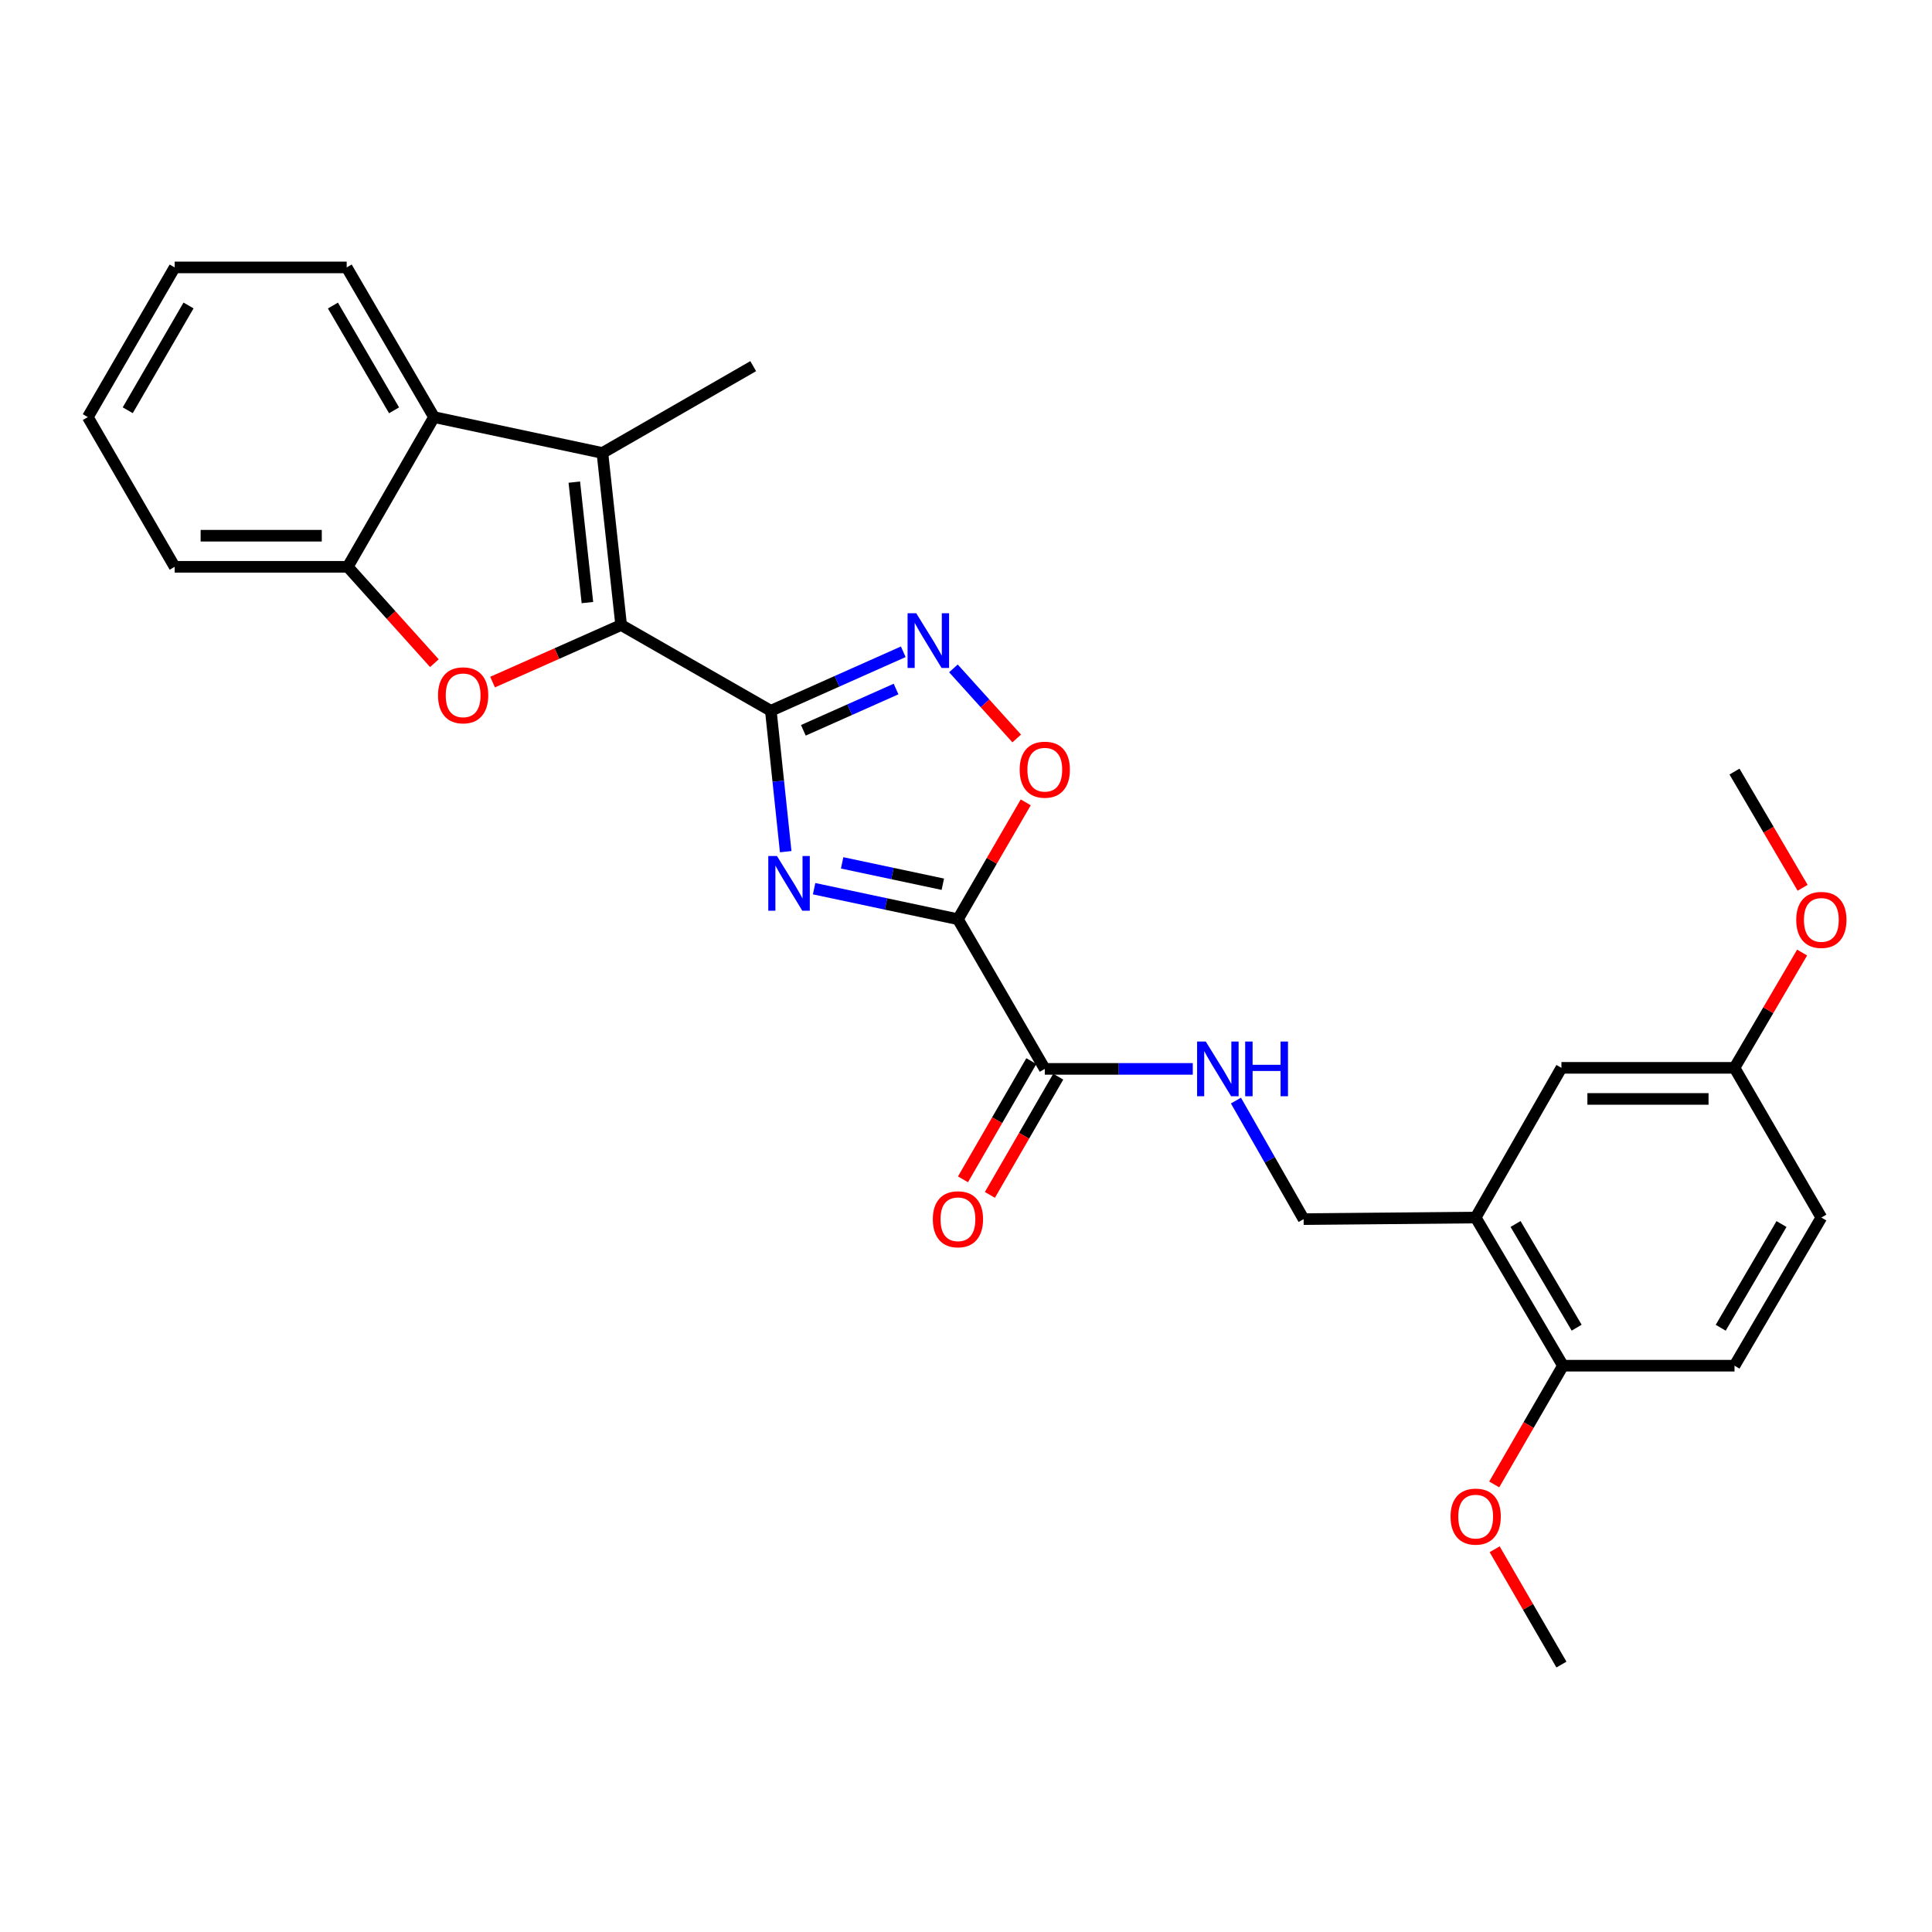 <?xml version='1.0' encoding='iso-8859-1'?>
<svg version='1.1' baseProfile='full'
              xmlns='http://www.w3.org/2000/svg'
                      xmlns:rdkit='http://www.rdkit.org/xml'
                      xmlns:xlink='http://www.w3.org/1999/xlink'
                  xml:space='preserve'
width='1000px' height='1000px' viewBox='0 0 1000 1000'>
<!-- END OF HEADER -->
<rect style='opacity:1.0;fill:#FFFFFF;stroke:none' width='1000' height='1000' x='0' y='0'> </rect>
<path class='bond-0' d='M 398.984,367.888 L 402.83,404.356' style='fill:none;fill-rule:evenodd;stroke:#000000;stroke-width:6px;stroke-linecap:butt;stroke-linejoin:miter;stroke-opacity:1' />
<path class='bond-0' d='M 402.83,404.356 L 406.677,440.823' style='fill:none;fill-rule:evenodd;stroke:#0000FF;stroke-width:6px;stroke-linecap:butt;stroke-linejoin:miter;stroke-opacity:1' />
<path class='bond-1' d='M 398.984,367.888 L 321.498,323.508' style='fill:none;fill-rule:evenodd;stroke:#000000;stroke-width:6px;stroke-linecap:butt;stroke-linejoin:miter;stroke-opacity:1' />
<path class='bond-5' d='M 398.984,367.888 L 433.258,352.623' style='fill:none;fill-rule:evenodd;stroke:#000000;stroke-width:6px;stroke-linecap:butt;stroke-linejoin:miter;stroke-opacity:1' />
<path class='bond-5' d='M 433.258,352.623 L 467.532,337.358' style='fill:none;fill-rule:evenodd;stroke:#0000FF;stroke-width:6px;stroke-linecap:butt;stroke-linejoin:miter;stroke-opacity:1' />
<path class='bond-5' d='M 415.814,378.009 L 439.805,367.324' style='fill:none;fill-rule:evenodd;stroke:#000000;stroke-width:6px;stroke-linecap:butt;stroke-linejoin:miter;stroke-opacity:1' />
<path class='bond-5' d='M 439.805,367.324 L 463.797,356.638' style='fill:none;fill-rule:evenodd;stroke:#0000FF;stroke-width:6px;stroke-linecap:butt;stroke-linejoin:miter;stroke-opacity:1' />
<path class='bond-2' d='M 421.381,459.984 L 458.604,467.887' style='fill:none;fill-rule:evenodd;stroke:#0000FF;stroke-width:6px;stroke-linecap:butt;stroke-linejoin:miter;stroke-opacity:1' />
<path class='bond-2' d='M 458.604,467.887 L 495.826,475.789' style='fill:none;fill-rule:evenodd;stroke:#000000;stroke-width:6px;stroke-linecap:butt;stroke-linejoin:miter;stroke-opacity:1' />
<path class='bond-2' d='M 435.89,446.613 L 461.946,452.145' style='fill:none;fill-rule:evenodd;stroke:#0000FF;stroke-width:6px;stroke-linecap:butt;stroke-linejoin:miter;stroke-opacity:1' />
<path class='bond-2' d='M 461.946,452.145 L 488.002,457.677' style='fill:none;fill-rule:evenodd;stroke:#000000;stroke-width:6px;stroke-linecap:butt;stroke-linejoin:miter;stroke-opacity:1' />
<path class='bond-3' d='M 321.498,323.508 L 288.227,338.279' style='fill:none;fill-rule:evenodd;stroke:#000000;stroke-width:6px;stroke-linecap:butt;stroke-linejoin:miter;stroke-opacity:1' />
<path class='bond-3' d='M 288.227,338.279 L 254.957,353.05' style='fill:none;fill-rule:evenodd;stroke:#FF0000;stroke-width:6px;stroke-linecap:butt;stroke-linejoin:miter;stroke-opacity:1' />
<path class='bond-4' d='M 321.498,323.508 L 311.806,234.453' style='fill:none;fill-rule:evenodd;stroke:#000000;stroke-width:6px;stroke-linecap:butt;stroke-linejoin:miter;stroke-opacity:1' />
<path class='bond-4' d='M 304.046,311.891 L 297.262,249.552' style='fill:none;fill-rule:evenodd;stroke:#000000;stroke-width:6px;stroke-linecap:butt;stroke-linejoin:miter;stroke-opacity:1' />
<path class='bond-7' d='M 495.826,475.789 L 540.779,553.258' style='fill:none;fill-rule:evenodd;stroke:#000000;stroke-width:6px;stroke-linecap:butt;stroke-linejoin:miter;stroke-opacity:1' />
<path class='bond-28' d='M 495.826,475.789 L 513.371,445.546' style='fill:none;fill-rule:evenodd;stroke:#000000;stroke-width:6px;stroke-linecap:butt;stroke-linejoin:miter;stroke-opacity:1' />
<path class='bond-28' d='M 513.371,445.546 L 530.917,415.303' style='fill:none;fill-rule:evenodd;stroke:#FF0000;stroke-width:6px;stroke-linecap:butt;stroke-linejoin:miter;stroke-opacity:1' />
<path class='bond-9' d='M 224.837,343.261 L 202.413,318.32' style='fill:none;fill-rule:evenodd;stroke:#FF0000;stroke-width:6px;stroke-linecap:butt;stroke-linejoin:miter;stroke-opacity:1' />
<path class='bond-9' d='M 202.413,318.32 L 179.989,293.379' style='fill:none;fill-rule:evenodd;stroke:#000000;stroke-width:6px;stroke-linecap:butt;stroke-linejoin:miter;stroke-opacity:1' />
<path class='bond-8' d='M 311.806,234.453 L 224.647,215.893' style='fill:none;fill-rule:evenodd;stroke:#000000;stroke-width:6px;stroke-linecap:butt;stroke-linejoin:miter;stroke-opacity:1' />
<path class='bond-18' d='M 311.806,234.453 L 389.856,189.518' style='fill:none;fill-rule:evenodd;stroke:#000000;stroke-width:6px;stroke-linecap:butt;stroke-linejoin:miter;stroke-opacity:1' />
<path class='bond-6' d='M 493.49,345.958 L 509.87,364.089' style='fill:none;fill-rule:evenodd;stroke:#0000FF;stroke-width:6px;stroke-linecap:butt;stroke-linejoin:miter;stroke-opacity:1' />
<path class='bond-6' d='M 509.87,364.089 L 526.249,382.22' style='fill:none;fill-rule:evenodd;stroke:#FF0000;stroke-width:6px;stroke-linecap:butt;stroke-linejoin:miter;stroke-opacity:1' />
<path class='bond-11' d='M 540.779,553.258 L 579.08,553.258' style='fill:none;fill-rule:evenodd;stroke:#000000;stroke-width:6px;stroke-linecap:butt;stroke-linejoin:miter;stroke-opacity:1' />
<path class='bond-11' d='M 579.08,553.258 L 617.382,553.258' style='fill:none;fill-rule:evenodd;stroke:#0000FF;stroke-width:6px;stroke-linecap:butt;stroke-linejoin:miter;stroke-opacity:1' />
<path class='bond-15' d='M 533.813,549.231 L 516.125,579.825' style='fill:none;fill-rule:evenodd;stroke:#000000;stroke-width:6px;stroke-linecap:butt;stroke-linejoin:miter;stroke-opacity:1' />
<path class='bond-15' d='M 516.125,579.825 L 498.437,610.42' style='fill:none;fill-rule:evenodd;stroke:#FF0000;stroke-width:6px;stroke-linecap:butt;stroke-linejoin:miter;stroke-opacity:1' />
<path class='bond-15' d='M 547.745,557.285 L 530.057,587.88' style='fill:none;fill-rule:evenodd;stroke:#000000;stroke-width:6px;stroke-linecap:butt;stroke-linejoin:miter;stroke-opacity:1' />
<path class='bond-15' d='M 530.057,587.88 L 512.369,618.474' style='fill:none;fill-rule:evenodd;stroke:#FF0000;stroke-width:6px;stroke-linecap:butt;stroke-linejoin:miter;stroke-opacity:1' />
<path class='bond-21' d='M 224.647,215.893 L 179.444,138.415' style='fill:none;fill-rule:evenodd;stroke:#000000;stroke-width:6px;stroke-linecap:butt;stroke-linejoin:miter;stroke-opacity:1' />
<path class='bond-21' d='M 203.966,212.381 L 172.325,158.146' style='fill:none;fill-rule:evenodd;stroke:#000000;stroke-width:6px;stroke-linecap:butt;stroke-linejoin:miter;stroke-opacity:1' />
<path class='bond-29' d='M 224.647,215.893 L 179.989,293.379' style='fill:none;fill-rule:evenodd;stroke:#000000;stroke-width:6px;stroke-linecap:butt;stroke-linejoin:miter;stroke-opacity:1' />
<path class='bond-23' d='M 179.989,293.379 L 90.407,293.379' style='fill:none;fill-rule:evenodd;stroke:#000000;stroke-width:6px;stroke-linecap:butt;stroke-linejoin:miter;stroke-opacity:1' />
<path class='bond-23' d='M 166.552,277.286 L 103.844,277.286' style='fill:none;fill-rule:evenodd;stroke:#000000;stroke-width:6px;stroke-linecap:butt;stroke-linejoin:miter;stroke-opacity:1' />
<path class='bond-10' d='M 763.805,630.199 L 674.75,631.012' style='fill:none;fill-rule:evenodd;stroke:#000000;stroke-width:6px;stroke-linecap:butt;stroke-linejoin:miter;stroke-opacity:1' />
<path class='bond-13' d='M 763.805,630.199 L 808.99,706.88' style='fill:none;fill-rule:evenodd;stroke:#000000;stroke-width:6px;stroke-linecap:butt;stroke-linejoin:miter;stroke-opacity:1' />
<path class='bond-13' d='M 784.448,633.531 L 816.077,687.208' style='fill:none;fill-rule:evenodd;stroke:#000000;stroke-width:6px;stroke-linecap:butt;stroke-linejoin:miter;stroke-opacity:1' />
<path class='bond-14' d='M 763.805,630.199 L 808.194,552.712' style='fill:none;fill-rule:evenodd;stroke:#000000;stroke-width:6px;stroke-linecap:butt;stroke-linejoin:miter;stroke-opacity:1' />
<path class='bond-12' d='M 639.723,569.656 L 657.237,600.334' style='fill:none;fill-rule:evenodd;stroke:#0000FF;stroke-width:6px;stroke-linecap:butt;stroke-linejoin:miter;stroke-opacity:1' />
<path class='bond-12' d='M 657.237,600.334 L 674.75,631.012' style='fill:none;fill-rule:evenodd;stroke:#000000;stroke-width:6px;stroke-linecap:butt;stroke-linejoin:miter;stroke-opacity:1' />
<path class='bond-16' d='M 808.99,706.88 L 897.777,706.88' style='fill:none;fill-rule:evenodd;stroke:#000000;stroke-width:6px;stroke-linecap:butt;stroke-linejoin:miter;stroke-opacity:1' />
<path class='bond-20' d='M 808.99,706.88 L 791.196,737.609' style='fill:none;fill-rule:evenodd;stroke:#000000;stroke-width:6px;stroke-linecap:butt;stroke-linejoin:miter;stroke-opacity:1' />
<path class='bond-20' d='M 791.196,737.609 L 773.403,768.338' style='fill:none;fill-rule:evenodd;stroke:#FF0000;stroke-width:6px;stroke-linecap:butt;stroke-linejoin:miter;stroke-opacity:1' />
<path class='bond-17' d='M 808.194,552.712 L 897.777,552.712' style='fill:none;fill-rule:evenodd;stroke:#000000;stroke-width:6px;stroke-linecap:butt;stroke-linejoin:miter;stroke-opacity:1' />
<path class='bond-17' d='M 821.632,568.805 L 884.34,568.805' style='fill:none;fill-rule:evenodd;stroke:#000000;stroke-width:6px;stroke-linecap:butt;stroke-linejoin:miter;stroke-opacity:1' />
<path class='bond-31' d='M 897.777,706.88 L 942.729,630.199' style='fill:none;fill-rule:evenodd;stroke:#000000;stroke-width:6px;stroke-linecap:butt;stroke-linejoin:miter;stroke-opacity:1' />
<path class='bond-31' d='M 890.637,687.24 L 922.103,633.563' style='fill:none;fill-rule:evenodd;stroke:#000000;stroke-width:6px;stroke-linecap:butt;stroke-linejoin:miter;stroke-opacity:1' />
<path class='bond-19' d='M 897.777,552.712 L 942.729,630.199' style='fill:none;fill-rule:evenodd;stroke:#000000;stroke-width:6px;stroke-linecap:butt;stroke-linejoin:miter;stroke-opacity:1' />
<path class='bond-22' d='M 897.777,552.712 L 915.274,522.876' style='fill:none;fill-rule:evenodd;stroke:#000000;stroke-width:6px;stroke-linecap:butt;stroke-linejoin:miter;stroke-opacity:1' />
<path class='bond-22' d='M 915.274,522.876 L 932.771,493.039' style='fill:none;fill-rule:evenodd;stroke:#FF0000;stroke-width:6px;stroke-linecap:butt;stroke-linejoin:miter;stroke-opacity:1' />
<path class='bond-24' d='M 773.633,801.887 L 790.914,831.736' style='fill:none;fill-rule:evenodd;stroke:#FF0000;stroke-width:6px;stroke-linecap:butt;stroke-linejoin:miter;stroke-opacity:1' />
<path class='bond-24' d='M 790.914,831.736 L 808.194,861.585' style='fill:none;fill-rule:evenodd;stroke:#000000;stroke-width:6px;stroke-linecap:butt;stroke-linejoin:miter;stroke-opacity:1' />
<path class='bond-26' d='M 179.444,138.415 L 90.407,138.415' style='fill:none;fill-rule:evenodd;stroke:#000000;stroke-width:6px;stroke-linecap:butt;stroke-linejoin:miter;stroke-opacity:1' />
<path class='bond-25' d='M 933.033,459.515 L 915.405,429.441' style='fill:none;fill-rule:evenodd;stroke:#FF0000;stroke-width:6px;stroke-linecap:butt;stroke-linejoin:miter;stroke-opacity:1' />
<path class='bond-25' d='M 915.405,429.441 L 897.777,399.367' style='fill:none;fill-rule:evenodd;stroke:#000000;stroke-width:6px;stroke-linecap:butt;stroke-linejoin:miter;stroke-opacity:1' />
<path class='bond-27' d='M 90.407,293.379 L 45.455,215.893' style='fill:none;fill-rule:evenodd;stroke:#000000;stroke-width:6px;stroke-linecap:butt;stroke-linejoin:miter;stroke-opacity:1' />
<path class='bond-30' d='M 90.407,138.415 L 45.455,215.893' style='fill:none;fill-rule:evenodd;stroke:#000000;stroke-width:6px;stroke-linecap:butt;stroke-linejoin:miter;stroke-opacity:1' />
<path class='bond-30' d='M 97.583,158.113 L 66.117,212.347' style='fill:none;fill-rule:evenodd;stroke:#000000;stroke-width:6px;stroke-linecap:butt;stroke-linejoin:miter;stroke-opacity:1' />
<path  class='atom-1' d='M 402.147 443.069
L 411.427 458.069
Q 412.347 459.549, 413.827 462.229
Q 415.307 464.909, 415.387 465.069
L 415.387 443.069
L 419.147 443.069
L 419.147 471.389
L 415.267 471.389
L 405.307 454.989
Q 404.147 453.069, 402.907 450.869
Q 401.707 448.669, 401.347 447.989
L 401.347 471.389
L 397.667 471.389
L 397.667 443.069
L 402.147 443.069
' fill='#0000FF'/>
<path  class='atom-4' d='M 226.72 359.895
Q 226.72 353.095, 230.08 349.295
Q 233.44 345.495, 239.72 345.495
Q 246 345.495, 249.36 349.295
Q 252.72 353.095, 252.72 359.895
Q 252.72 366.775, 249.32 370.695
Q 245.92 374.575, 239.72 374.575
Q 233.48 374.575, 230.08 370.695
Q 226.72 366.815, 226.72 359.895
M 239.72 371.375
Q 244.04 371.375, 246.36 368.495
Q 248.72 365.575, 248.72 359.895
Q 248.72 354.335, 246.36 351.535
Q 244.04 348.695, 239.72 348.695
Q 235.4 348.695, 233.04 351.495
Q 230.72 354.295, 230.72 359.895
Q 230.72 365.615, 233.04 368.495
Q 235.4 371.375, 239.72 371.375
' fill='#FF0000'/>
<path  class='atom-6' d='M 474.243 317.421
L 483.523 332.421
Q 484.443 333.901, 485.923 336.581
Q 487.403 339.261, 487.483 339.421
L 487.483 317.421
L 491.243 317.421
L 491.243 345.741
L 487.363 345.741
L 477.403 329.341
Q 476.243 327.421, 475.003 325.221
Q 473.803 323.021, 473.443 322.341
L 473.443 345.741
L 469.763 345.741
L 469.763 317.421
L 474.243 317.421
' fill='#0000FF'/>
<path  class='atom-7' d='M 527.779 398.383
Q 527.779 391.583, 531.139 387.783
Q 534.499 383.983, 540.779 383.983
Q 547.059 383.983, 550.419 387.783
Q 553.779 391.583, 553.779 398.383
Q 553.779 405.263, 550.379 409.183
Q 546.979 413.063, 540.779 413.063
Q 534.539 413.063, 531.139 409.183
Q 527.779 405.303, 527.779 398.383
M 540.779 409.863
Q 545.099 409.863, 547.419 406.983
Q 549.779 404.063, 549.779 398.383
Q 549.779 392.823, 547.419 390.023
Q 545.099 387.183, 540.779 387.183
Q 536.459 387.183, 534.099 389.983
Q 531.779 392.783, 531.779 398.383
Q 531.779 404.103, 534.099 406.983
Q 536.459 409.863, 540.779 409.863
' fill='#FF0000'/>
<path  class='atom-12' d='M 624.101 539.098
L 633.381 554.098
Q 634.301 555.578, 635.781 558.258
Q 637.261 560.938, 637.341 561.098
L 637.341 539.098
L 641.101 539.098
L 641.101 567.418
L 637.221 567.418
L 627.261 551.018
Q 626.101 549.098, 624.861 546.898
Q 623.661 544.698, 623.301 544.018
L 623.301 567.418
L 619.621 567.418
L 619.621 539.098
L 624.101 539.098
' fill='#0000FF'/>
<path  class='atom-12' d='M 644.501 539.098
L 648.341 539.098
L 648.341 551.138
L 662.821 551.138
L 662.821 539.098
L 666.661 539.098
L 666.661 567.418
L 662.821 567.418
L 662.821 554.338
L 648.341 554.338
L 648.341 567.418
L 644.501 567.418
L 644.501 539.098
' fill='#0000FF'/>
<path  class='atom-16' d='M 482.826 631.092
Q 482.826 624.292, 486.186 620.492
Q 489.546 616.692, 495.826 616.692
Q 502.106 616.692, 505.466 620.492
Q 508.826 624.292, 508.826 631.092
Q 508.826 637.972, 505.426 641.892
Q 502.026 645.772, 495.826 645.772
Q 489.586 645.772, 486.186 641.892
Q 482.826 638.012, 482.826 631.092
M 495.826 642.572
Q 500.146 642.572, 502.466 639.692
Q 504.826 636.772, 504.826 631.092
Q 504.826 625.532, 502.466 622.732
Q 500.146 619.892, 495.826 619.892
Q 491.506 619.892, 489.146 622.692
Q 486.826 625.492, 486.826 631.092
Q 486.826 636.812, 489.146 639.692
Q 491.506 642.572, 495.826 642.572
' fill='#FF0000'/>
<path  class='atom-21' d='M 750.805 784.992
Q 750.805 778.192, 754.165 774.392
Q 757.525 770.592, 763.805 770.592
Q 770.085 770.592, 773.445 774.392
Q 776.805 778.192, 776.805 784.992
Q 776.805 791.872, 773.405 795.792
Q 770.005 799.672, 763.805 799.672
Q 757.565 799.672, 754.165 795.792
Q 750.805 791.912, 750.805 784.992
M 763.805 796.472
Q 768.125 796.472, 770.445 793.592
Q 772.805 790.672, 772.805 784.992
Q 772.805 779.432, 770.445 776.632
Q 768.125 773.792, 763.805 773.792
Q 759.485 773.792, 757.125 776.592
Q 754.805 779.392, 754.805 784.992
Q 754.805 790.712, 757.125 793.592
Q 759.485 796.472, 763.805 796.472
' fill='#FF0000'/>
<path  class='atom-23' d='M 929.729 476.138
Q 929.729 469.338, 933.089 465.538
Q 936.449 461.738, 942.729 461.738
Q 949.009 461.738, 952.369 465.538
Q 955.729 469.338, 955.729 476.138
Q 955.729 483.018, 952.329 486.938
Q 948.929 490.818, 942.729 490.818
Q 936.489 490.818, 933.089 486.938
Q 929.729 483.058, 929.729 476.138
M 942.729 487.618
Q 947.049 487.618, 949.369 484.738
Q 951.729 481.818, 951.729 476.138
Q 951.729 470.578, 949.369 467.778
Q 947.049 464.938, 942.729 464.938
Q 938.409 464.938, 936.049 467.738
Q 933.729 470.538, 933.729 476.138
Q 933.729 481.858, 936.049 484.738
Q 938.409 487.618, 942.729 487.618
' fill='#FF0000'/>
</svg>
